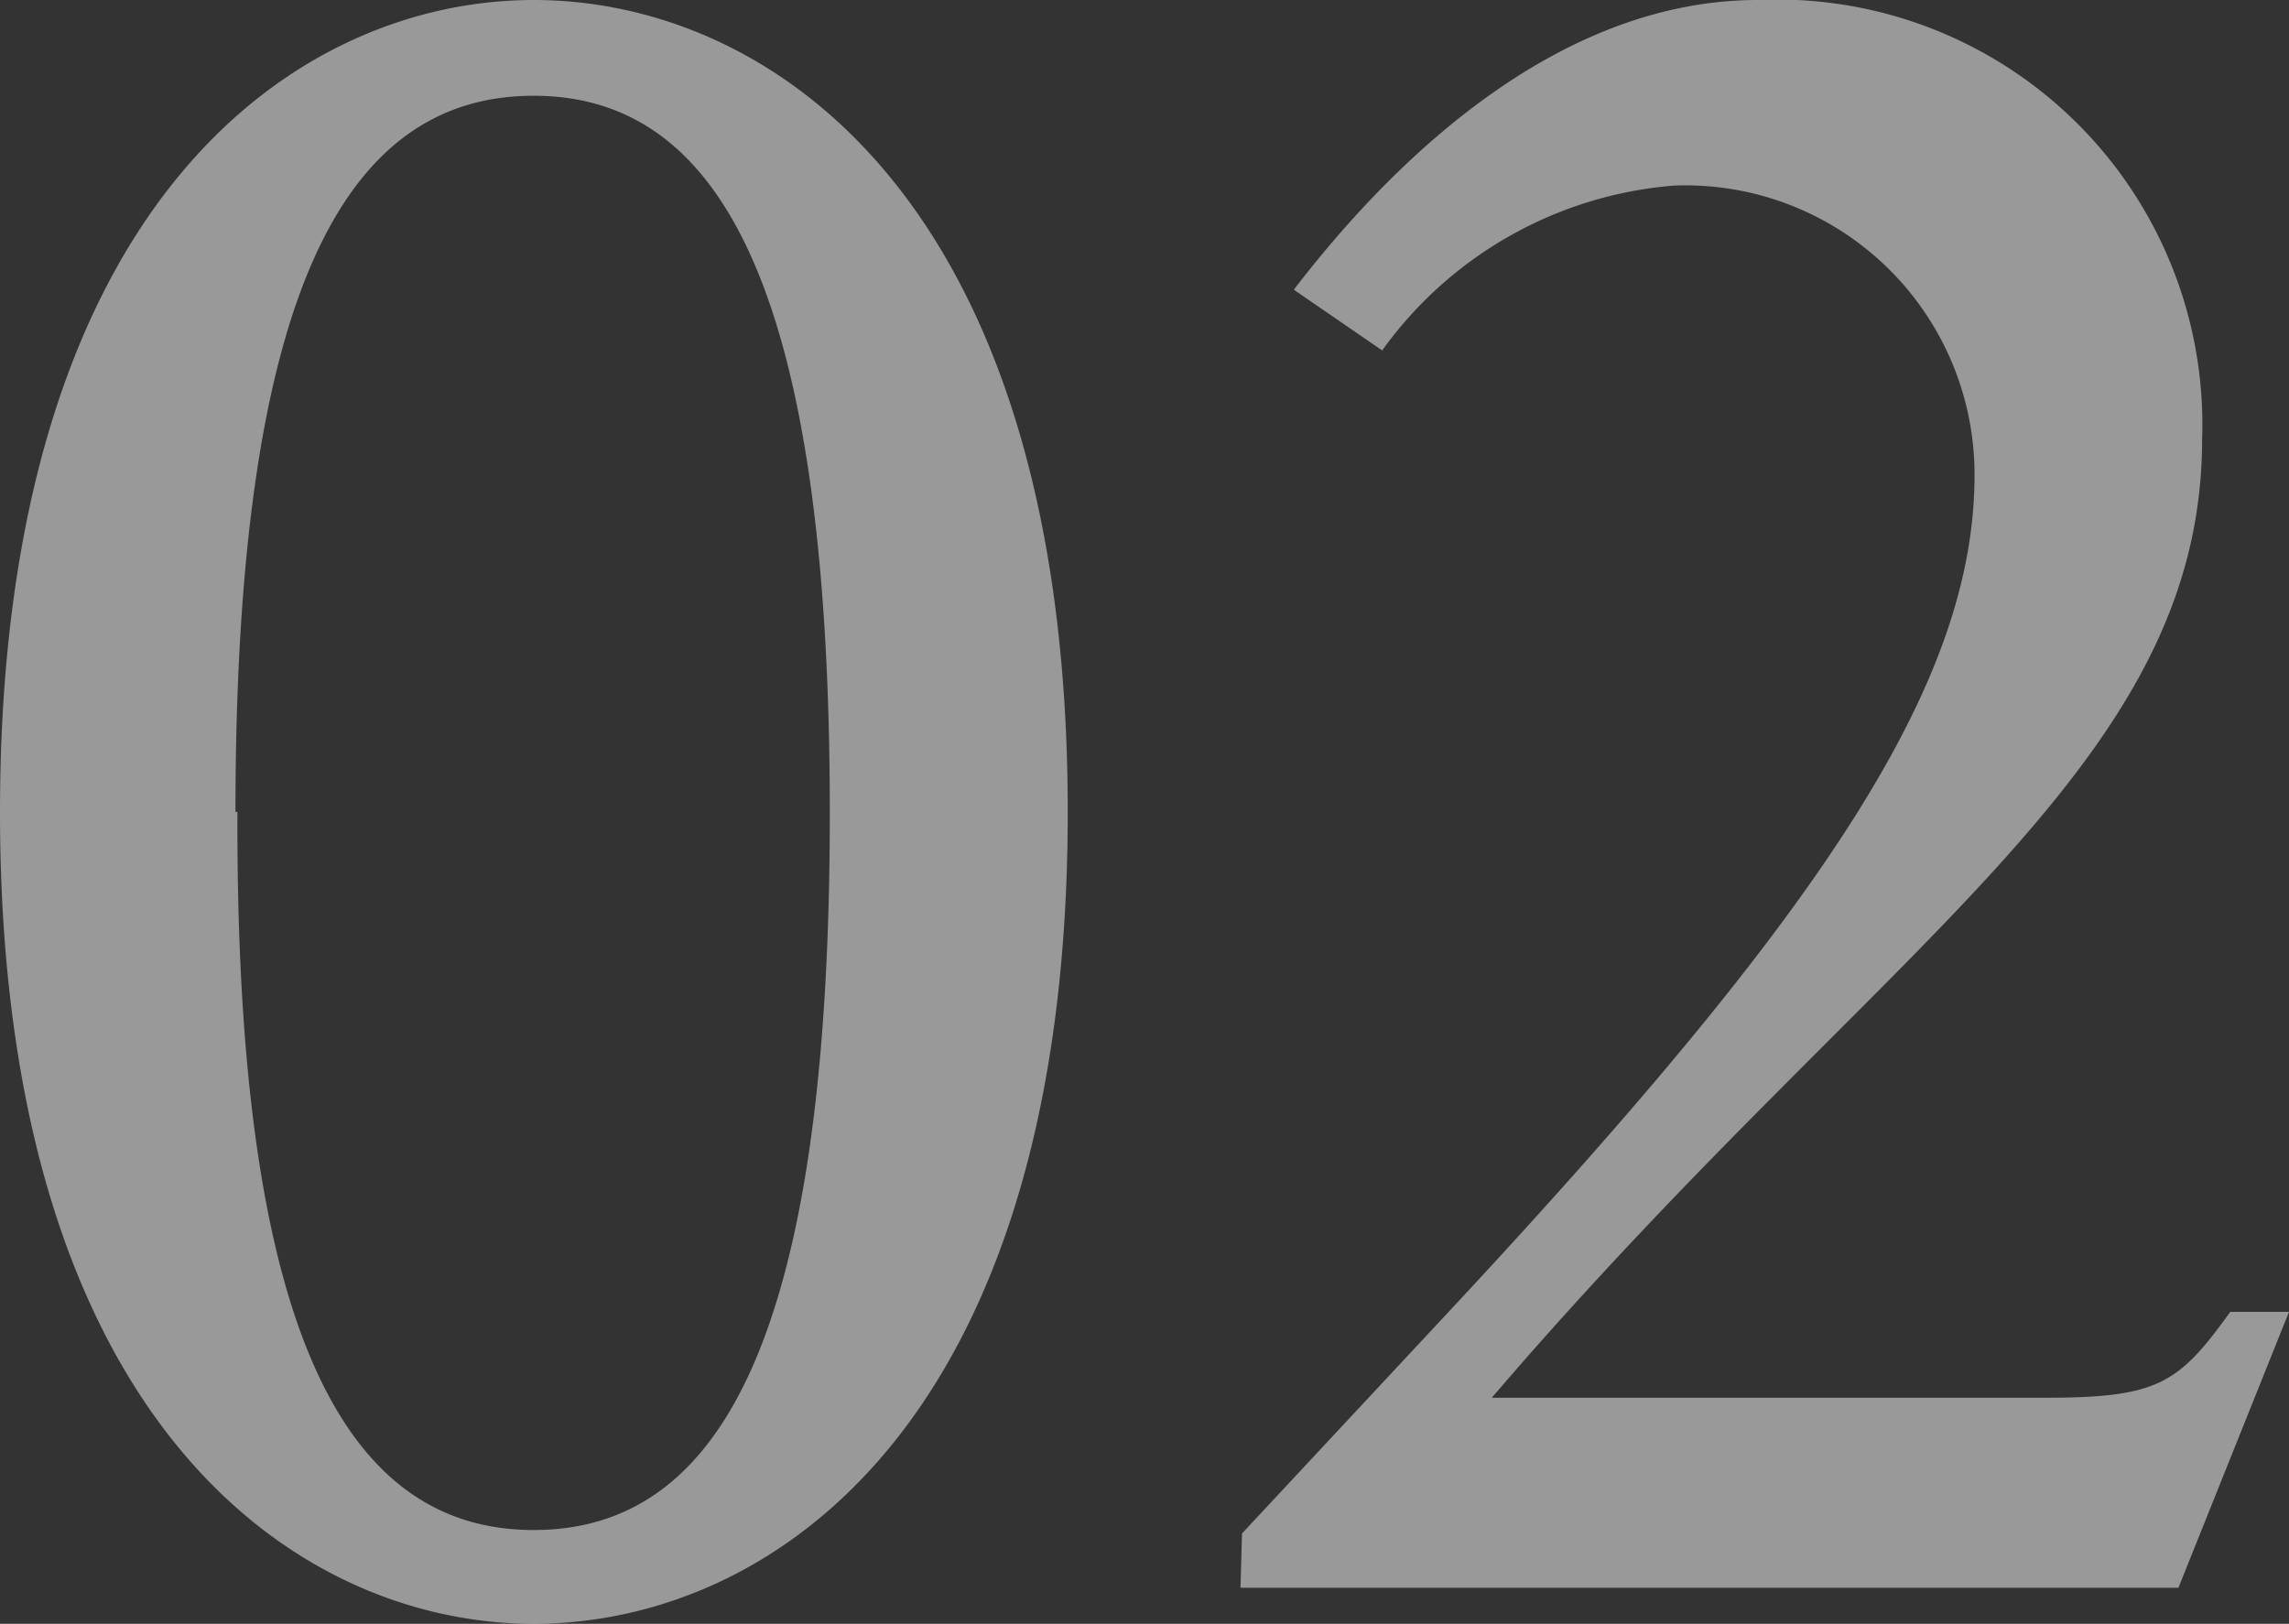 <svg xmlns="http://www.w3.org/2000/svg" width="46.37" height="32.9"><rect width="100%" height="100%" fill="#333333" stroke="none"/><g data-name="Layer 2"><path d="M10.81 32.9C6.05 32.9 0 28.87 0 16.45S6.05 0 10.81 0s10.82 4 10.82 16.45S15.58 32.9 10.81 32.9zm-6-16.45C4.77 27 7 31 10.81 31s6-3.95 6-14.53-2.2-14.53-6-14.53-6.04 3.93-6.04 14.51zm20.35 14.62l4.4-4.72C36.93 18.42 40 13.84 40 9.62a5.86 5.86 0 0 0-6.09-5.86A8.07 8.07 0 0 0 28 7.1l-1.79-1.23C28.41 3 31.71 0 35.61 0a8.61 8.61 0 0 1 9 8.89c0 6.69-6.46 10.17-14.39 19.43h11.2c2.3 0 2.71-.28 3.76-1.74h1.19l-2.24 5.59h-19z" opacity=".5" fill="#fff" data-name="レイヤー 2"/></g></svg>